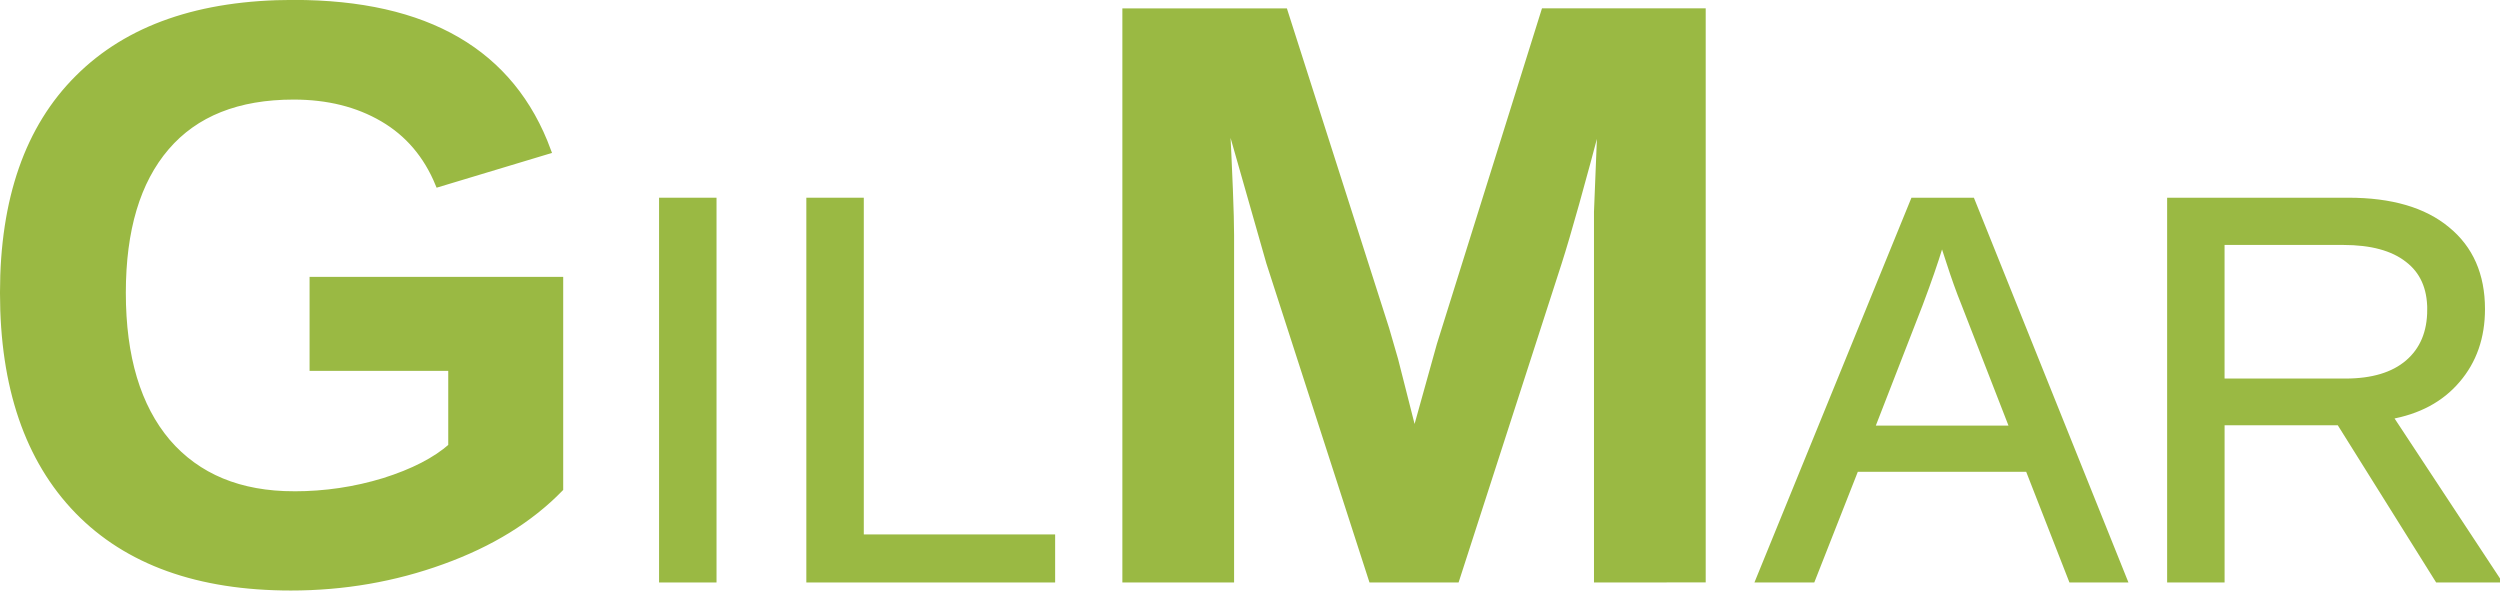 <?xml version="1.0" encoding="UTF-8"?>
<!-- Created with Inkscape (http://www.inkscape.org/) -->
<svg width="108.17mm" height="25.554mm" version="1.1" viewBox="0 0 108.17 25.554" xml:space="preserve" xmlns="http://www.w3.org/2000/svg"><g transform="translate(-67.419 -110.34)"><g fill="#9ab943" stroke="#9ab943" stroke-width=".265" aria-label="GILMAR"><path d="m80.144 131.73q2.006 0 3.889-0.576 1.884-0.593 2.913-1.5v-3.401h-6v-3.802h10.709v9.034q-1.953 2.006-5.093 3.139-3.122 1.134-6.558 1.134-6 0-9.226-3.314-3.227-3.331-3.227-9.435 0-6.069 3.244-9.296 3.244-3.244 9.331-3.244 8.651 0 11.005 6.401l-4.744 1.43q-0.767-1.866-2.407-2.825-1.639-0.959-3.854-0.959-3.628 0-5.511 2.197-1.884 2.197-1.884 6.296 0 4.168 1.936 6.453 1.953 2.267 5.476 2.267z"/><path d="m96.068 135.41v-16.383h2.221v16.383z"/><path d="m102.44 135.41v-16.383h2.221v14.569h8.279v1.814z"/><path d="m136.52 135.41v-14.894q0-0.506 0-1.012 0.017-0.506 0.174-4.343-1.238 4.692-1.831 6.54l-4.43 13.708h-3.663l-4.43-13.708-1.866-6.54q0.209 4.046 0.209 5.354v14.894h-4.569v-24.574h6.889l4.395 13.743 0.384 1.325 0.837 3.296 1.099-3.942 4.517-14.424h6.854v24.574z"/><path d="m157.05 135.41-1.872-4.79h-7.465l-1.884 4.79h-2.302l6.686-16.383h2.523l6.581 16.383zm-5.604-14.708-0.105 0.326q-0.291 0.965-0.86 2.477l-2.093 5.383h6.128l-2.104-5.407q-0.326-0.802-0.651-1.814z"/><path d="m172.9 135.41-4.256-6.802h-5.104v6.802h-2.221v-16.383h7.709q2.767 0 4.267 1.244 1.512 1.232 1.512 3.442 0 1.825-1.07 3.07-1.058 1.244-2.93 1.57l4.651 7.058zm-0.326-11.674q0-1.43-0.977-2.174-0.965-0.756-2.791-0.756h-5.267v6.046h5.36q1.756 0 2.709-0.814 0.965-0.826 0.965-2.302z"/></g></g></svg>

